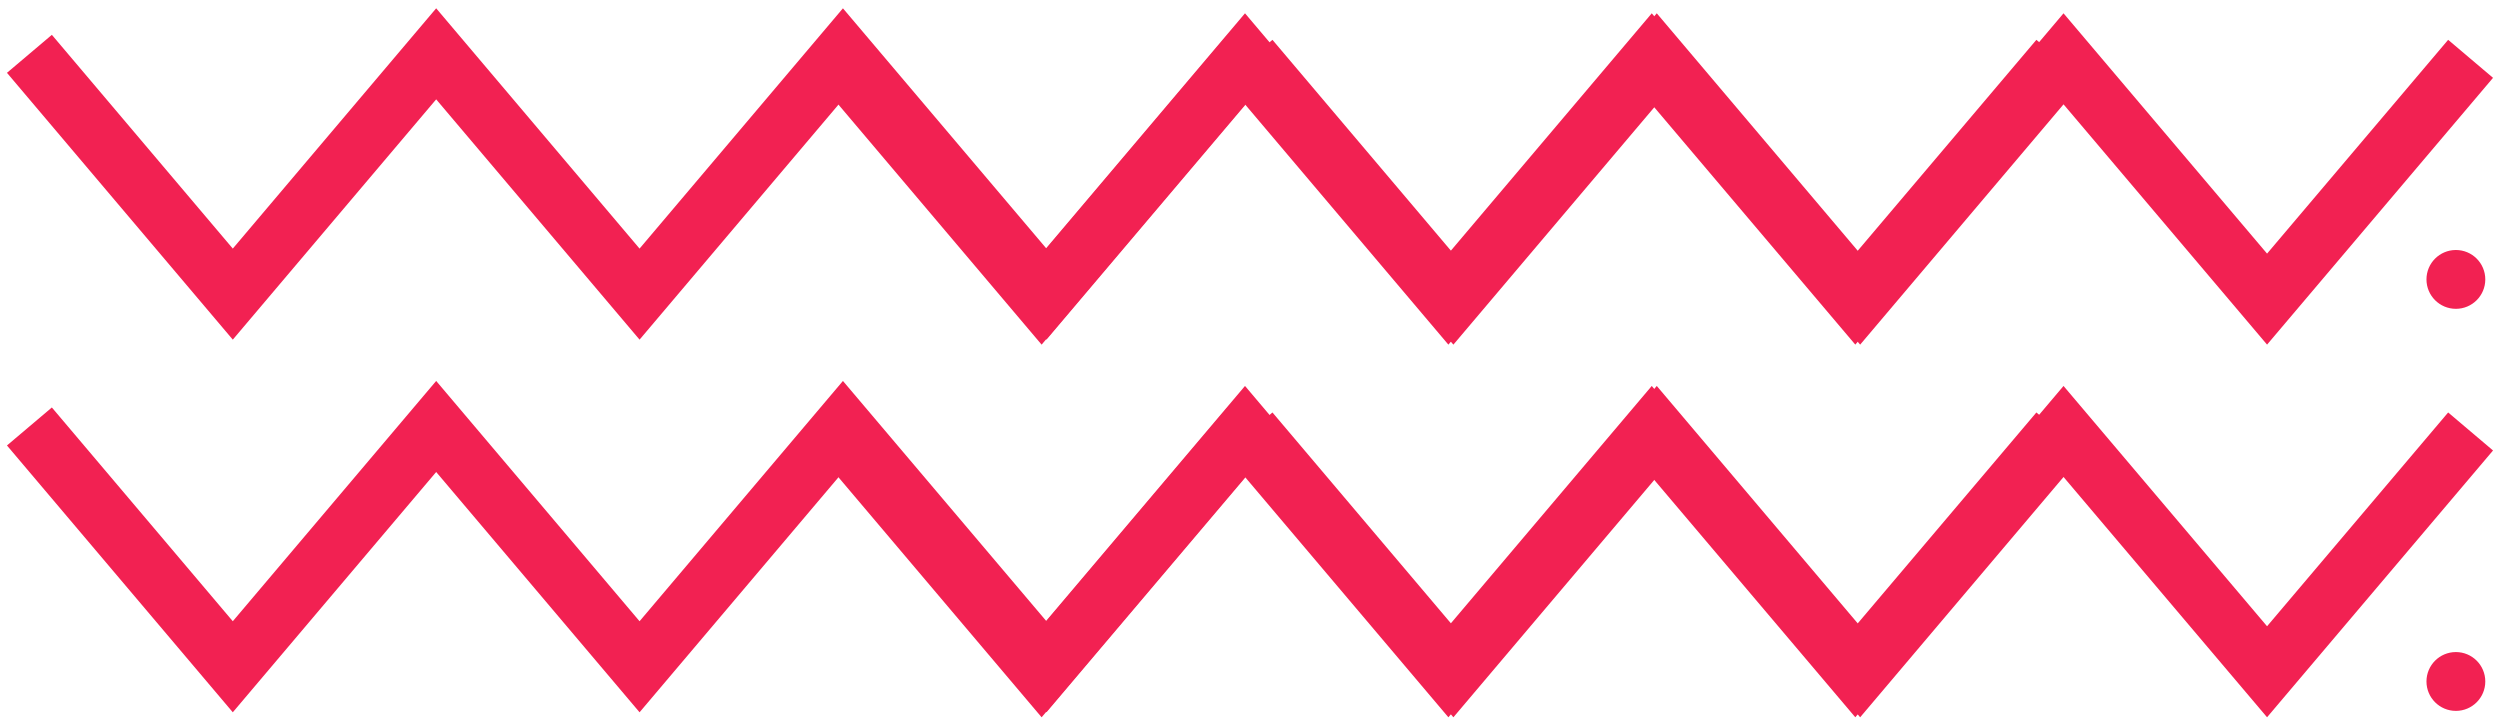 <svg width="170" height="49" viewBox="0 0 170 49" fill="none" xmlns="http://www.w3.org/2000/svg">
<path d="M2 3.66L15.83 20L29.66 3.66L43.49 20L57.32 3.66L71.16 20L85 3.66" stroke="#F22152" stroke-width="4" stroke-miterlimit="10"/>
<path d="M57 4L70.83 20.34L84.66 4L98.49 20.34L112.32 4L126.16 20.34L140 4" stroke="#F22152" stroke-width="4" stroke-miterlimit="10"/>
<path d="M85 4L98.83 20.34L112.66 4L126.49 20.34L140.32 4L154.16 20.34L168 4" stroke="#F22152" stroke-width="4" stroke-miterlimit="10"/>
<circle cx="167" cy="19" r="2" fill="#F22152"/>
<path d="M2 29L15.83 45.34L29.66 29L43.49 45.34L57.32 29L71.16 45.34L85 29" stroke="#F22152" stroke-width="4" stroke-miterlimit="10"/>
<path d="M57 29.34L70.83 45.68L84.66 29.34L98.49 45.68L112.32 29.34L126.16 45.68L140 29.34" stroke="#F22152" stroke-width="4" stroke-miterlimit="10"/>
<path d="M85 29.34L98.83 45.68L112.66 29.34L126.49 45.68L140.32 29.34L154.16 45.68L168 29.34" stroke="#F22152" stroke-width="4" stroke-miterlimit="10"/>
<path d="M169 46.34C169 47.444 168.105 48.34 167 48.34C165.895 48.34 165 47.444 165 46.34C165 45.235 165.895 44.34 167 44.34C168.105 44.34 169 45.235 169 46.34Z" fill="#F22152"/>
</svg>

